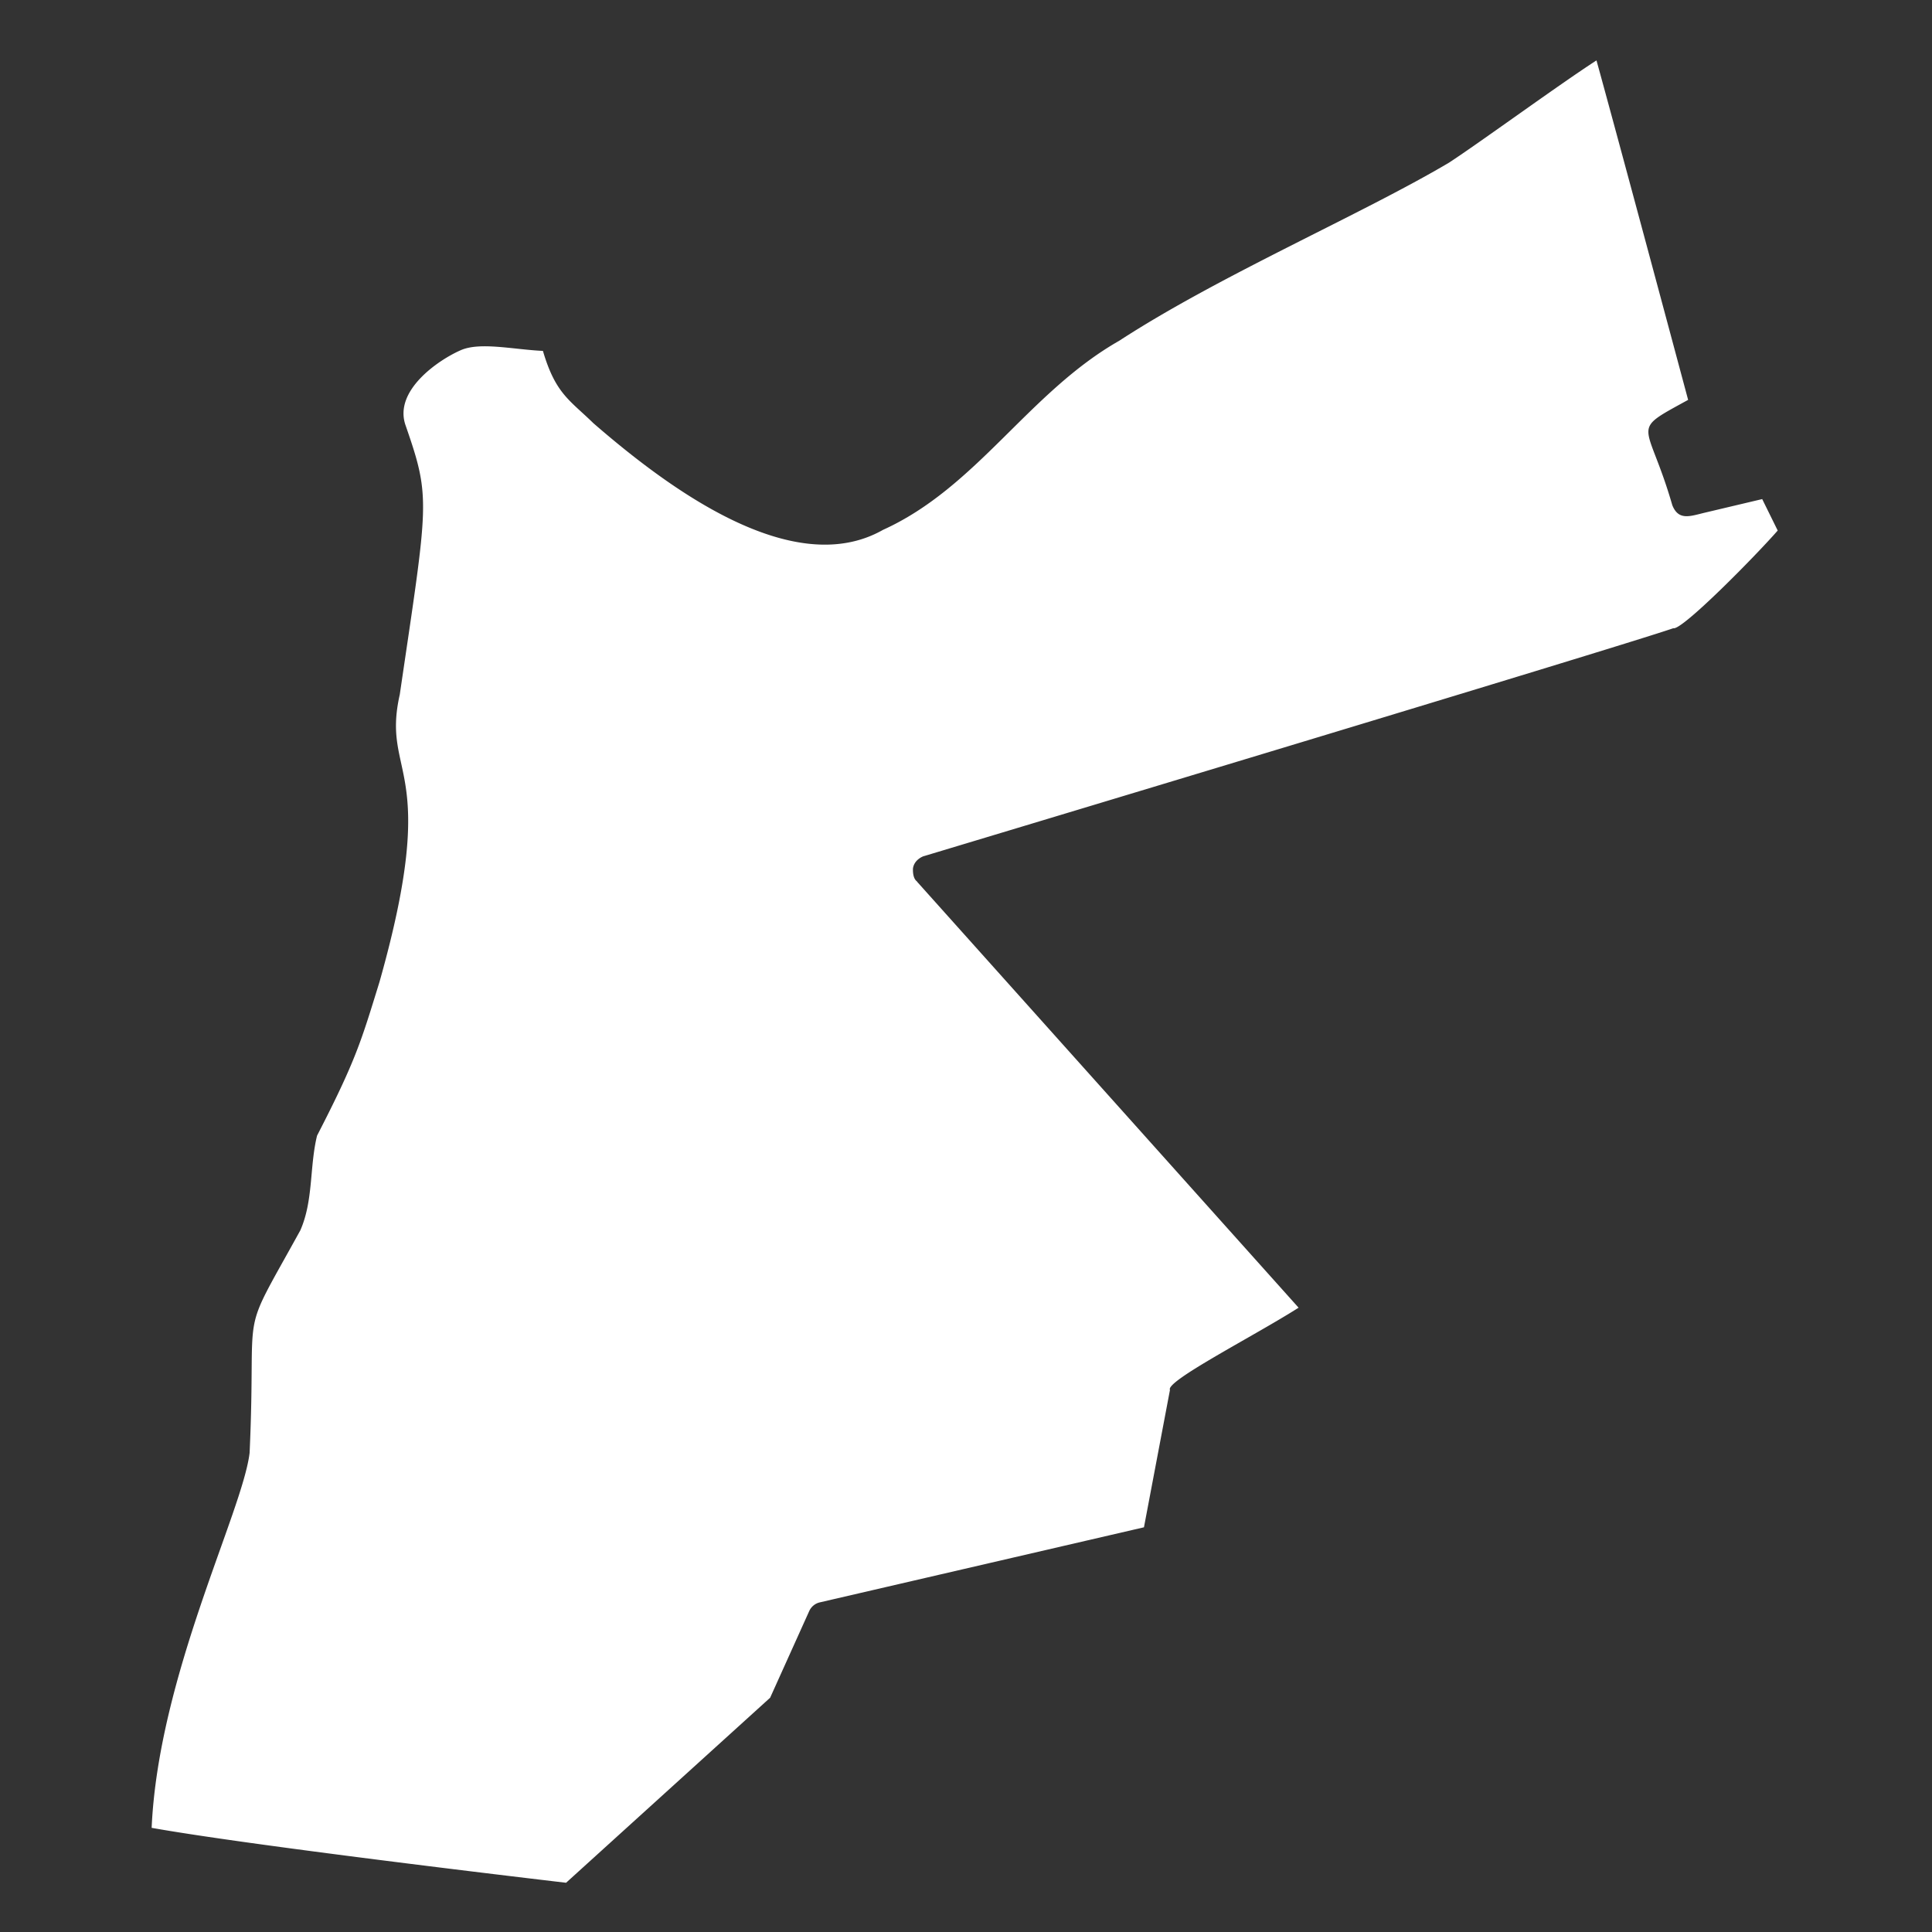 <svg xmlns="http://www.w3.org/2000/svg" version="1.1" xmlns:xlink="http://www.w3.org/1999/xlink" width="512" height="512" x="0" y="0" viewBox="0 0 3000 3000" style="enable-background:new 0 0 512 512" xml:space="preserve"><rect x="0" y="0" width="3000" height="3000" fill="#333333" stroke="none"/><g><path fill-rule="evenodd" d="M2479.005 93.804c28.385 102.253 120.249 444.809 142.312 527.125-93.102 51.112-63.225 29.832-24.571 163.518 9.898 24.76 27.98 16.92 51.27 11.449l88.326-20.912 24.062 48.834c-33.28 38.193-148.71 155.673-162.13 151.697-85.813 29.703-1141.533 347.226-1163.506 353.845 2.075-.821-15.025 3.766-17.108 19.215-.679 18.463 7.49 20.108 6.503 20.7 22.806 25.461 592.154 661.147 592.29 661.299-69.022 43.943-207.336 114.19-199.727 127.731.007-.025-40.377 213.243-40.384 213.278l-503.32 116.573a23.926 23.926 0 0 0-16.452 13.481l-60.705 134.572-316.88 287.336c-72.899-8.58-493.258-58.448-643.505-85.286 10.433-235.687 141.207-490.802 152.12-582.33 11.08-244.43-19.273-167.687 78.737-345.438 20.422-46.445 14.138-98.413 25.974-147.034 60.763-117.861 68.597-147.08 96.942-238.649 96.17-339.975 2.263-316.9 31.532-446.432 44.162-300.698 48.635-303.463 9.148-417.45-19.623-54.431 51.512-102.201 84.963-116.902 30.077-13.607 82.313-1.255 128.156.846 19.564 66.644 41.542 76.28 78.346 112.25 117.19 101.695 310.112 244.887 449.757 165.626 146.03-66.13 225.88-213.344 366.783-293.635 156.706-101.933 376.012-195.956 512.18-276.606 45.927-29.93 172.832-122.63 228.887-158.7z" clip-rule="evenodd" fill="#ffffff" opacity="1" data-original="#000000"></path></g></svg>